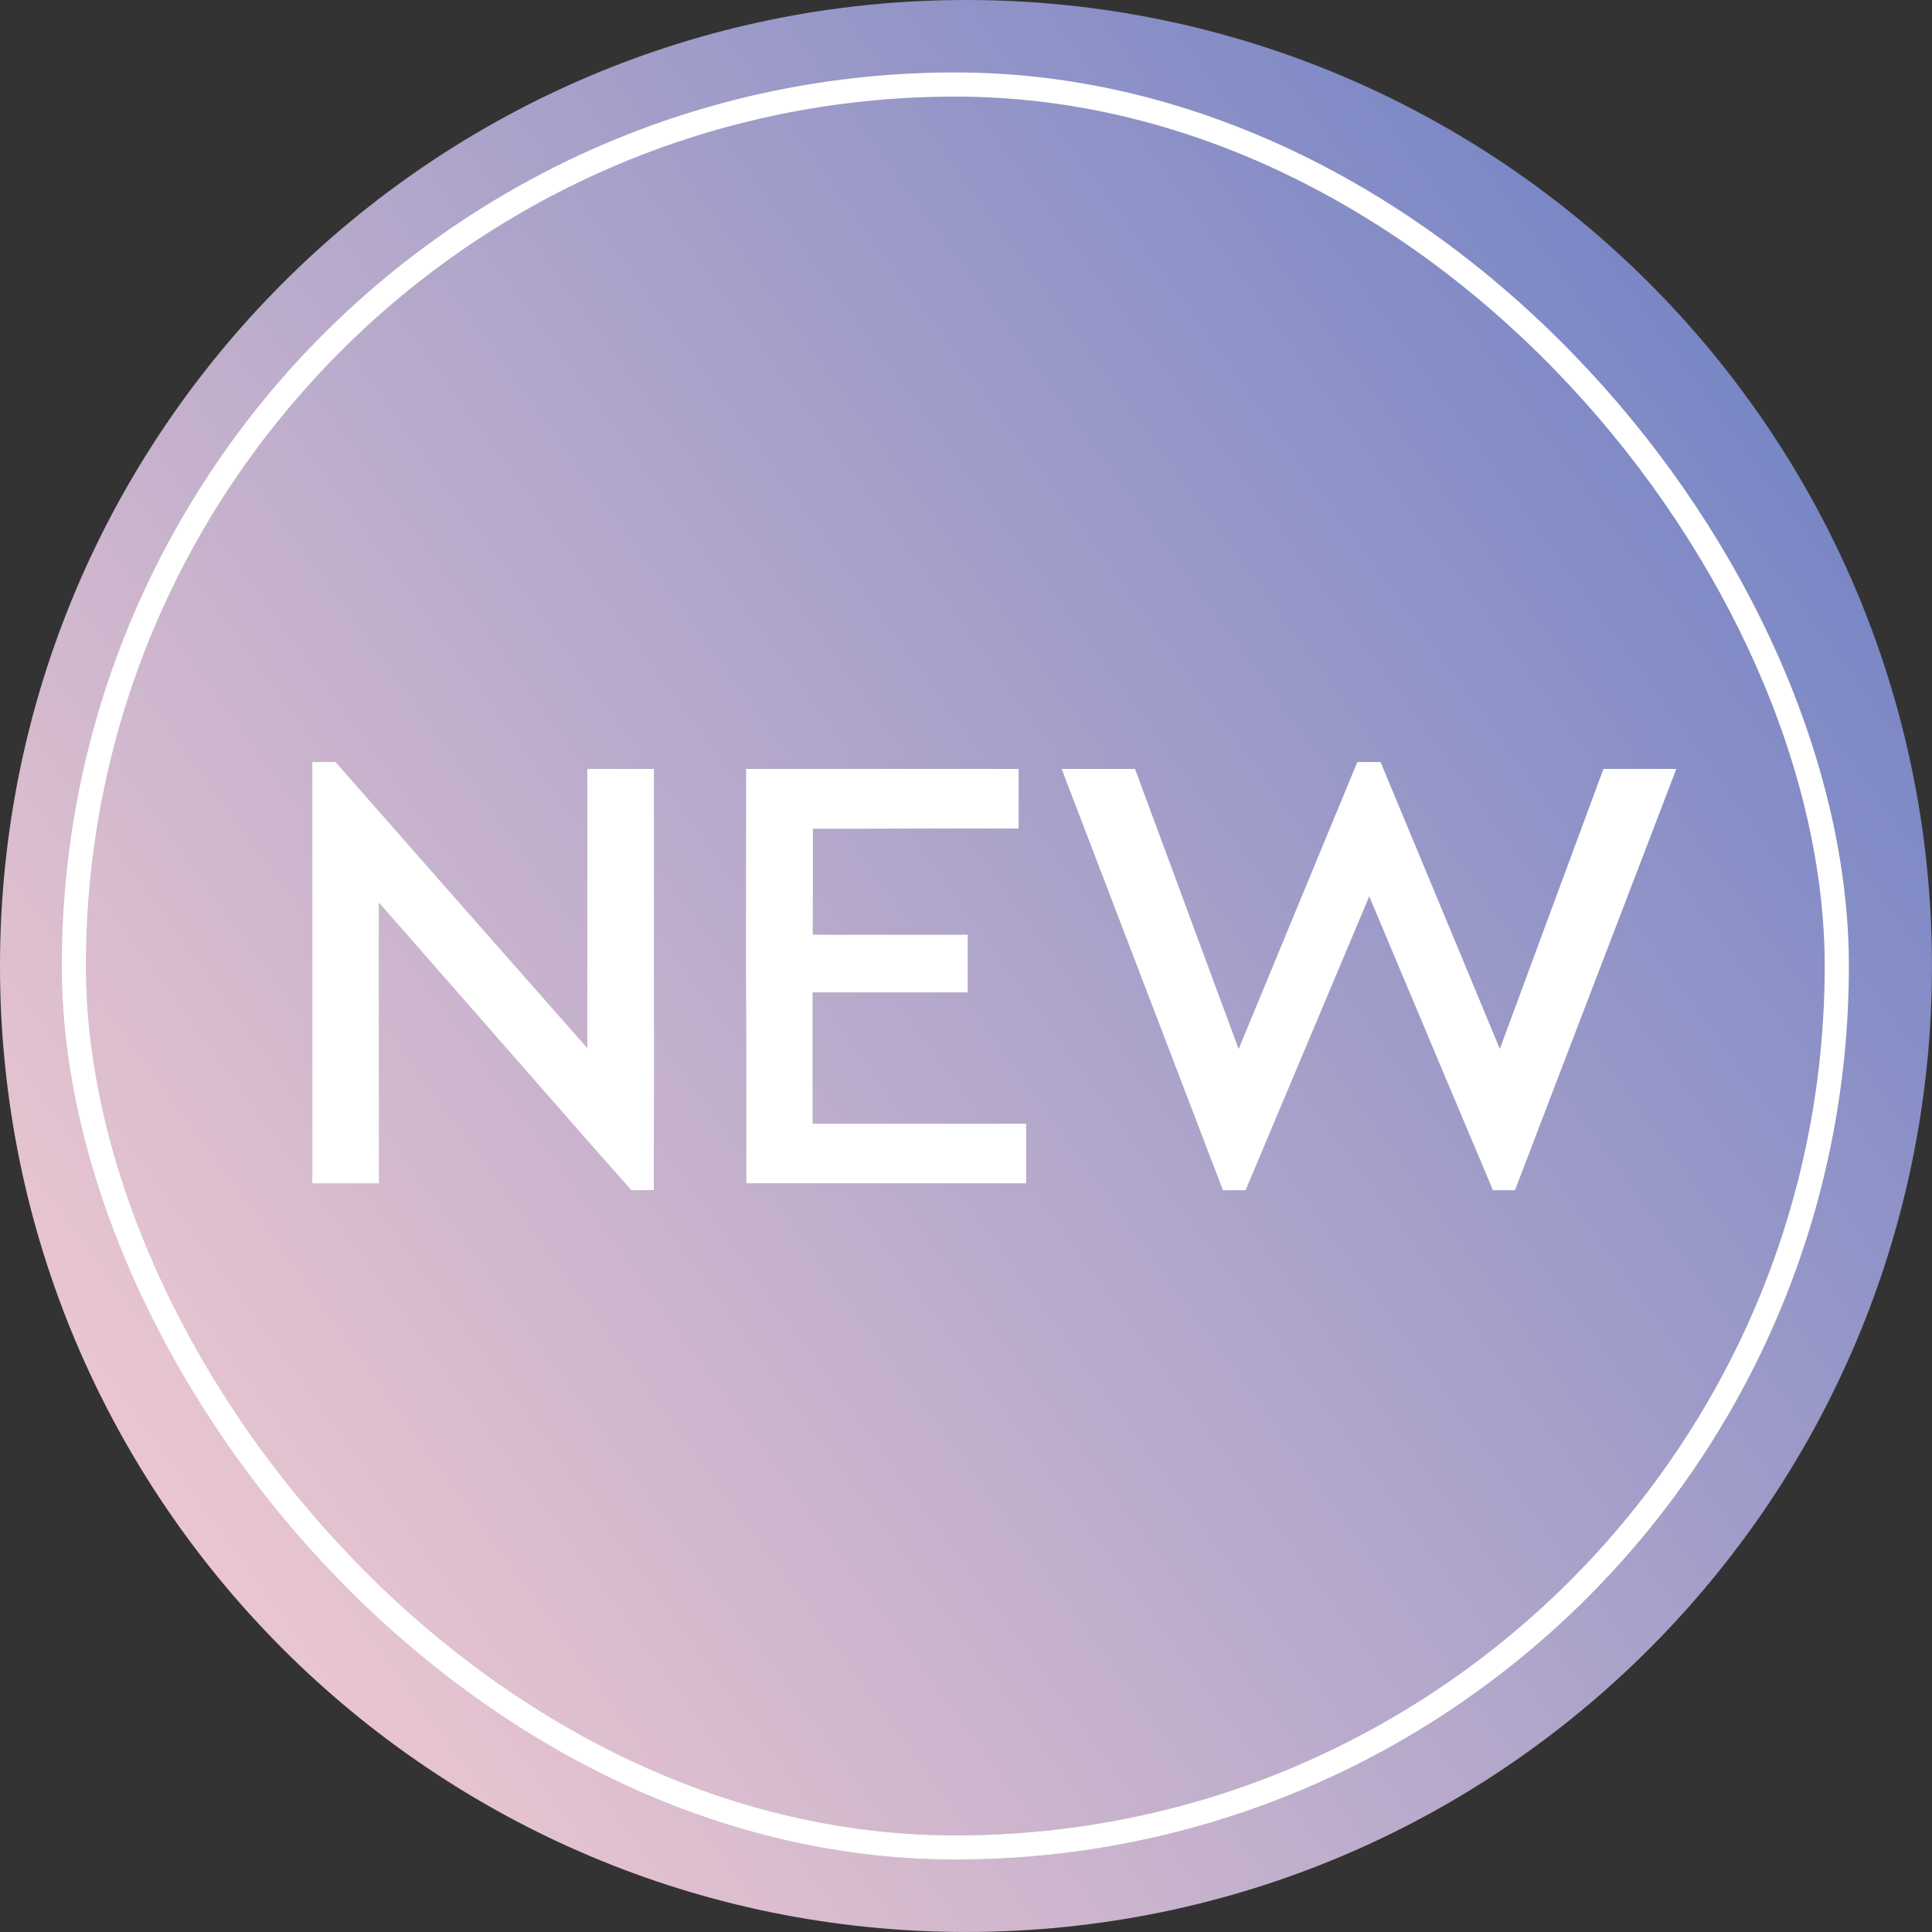 <svg width="64" height="64" viewBox="0 0 64 64" fill="none" xmlns="http://www.w3.org/2000/svg">
<rect x="0" y="0" width="64" height="64" fill="#333333" stroke="none"/>
<path d="M32 63.999C49.672 63.999 63.999 49.673 63.999 32C63.999 14.327 49.672 0 32 0C14.327 0 0 14.327 0 32C0 49.673 14.327 63.999 32 63.999Z" fill="url(#paint0_linear_11822_879)"/>
<rect x="2.446" y="2.8" width="58.4" height="58.4" rx="29.2" stroke="url(#paint1_linear_11822_879)" stroke-width="0.8"/>
<rect x="2.446" y="2.8" width="58.4" height="58.4" rx="29.2" stroke="white" stroke-width="0.8"/>
<path d="M21.661 25.472V39.428H20.912L12.551 29.902V39.2H10.346V25.243H11.116L19.456 34.728V25.472H21.661ZM24.718 25.472H33.745V27.448H26.922V30.963H32.06V32.877H26.922V37.224H33.994V39.2H24.718V25.472ZM55.529 25.472L50.184 39.428H49.456L45.358 29.694L41.261 39.428H40.512L35.166 25.472H37.6L41.032 34.748L44.963 25.243H45.733L49.684 34.748L53.117 25.472H55.529Z" fill="url(#paint2_linear_11822_879)"/>
<path d="M21.661 25.472V39.428H20.912L12.551 29.902V39.2H10.346V25.243H11.116L19.456 34.728V25.472H21.661ZM24.718 25.472H33.745V27.448H26.922V30.963H32.06V32.877H26.922V37.224H33.994V39.2H24.718V25.472ZM55.529 25.472L50.184 39.428H49.456L45.358 29.694L41.261 39.428H40.512L35.166 25.472H37.6L41.032 34.748L44.963 25.243H45.733L49.684 34.748L53.117 25.472H55.529Z" fill="white"/>
<defs>
<linearGradient id="paint0_linear_11822_879" x1="1.36667e-06" y1="48.183" x2="73.93" y2="-5.517" gradientUnits="userSpaceOnUse">
<stop stop-color="#F0C9D1"/>
<stop offset="1" stop-color="#4F6FC1"/>
</linearGradient>
<linearGradient id="paint1_linear_11822_879" x1="2.846" y1="32" x2="60.446" y2="32" gradientUnits="userSpaceOnUse">
<stop stop-color="#B6B6B6"/>
<stop offset="0.07" stop-color="#BEBEBE"/>
<stop offset="0.125" stop-color="white"/>
<stop offset="0.21" stop-color="#DBDBDB"/>
<stop offset="0.34" stop-color="#B7B7B7"/>
<stop offset="0.66" stop-color="#797979"/>
<stop offset="0.74" stop-color="#AAAAAA"/>
<stop offset="0.91" stop-color="#C2C2C2"/>
<stop offset="1" stop-color="#9C9C9C"/>
</linearGradient>
<linearGradient id="paint2_linear_11822_879" x1="47.758" y1="59.517" x2="-6.969" y2="14.571" gradientUnits="userSpaceOnUse">
<stop offset="0.109" stop-color="#EDEEF1"/>
<stop offset="0.174" stop-color="#8F959F"/>
<stop offset="0.21" stop-color="#B5BAC1"/>
<stop offset="0.34" stop-color="#868D97"/>
<stop offset="0.473" stop-color="#6D7682"/>
<stop offset="0.498" stop-color="white"/>
<stop offset="0.624" stop-color="#868D97"/>
<stop offset="0.91" stop-color="#B5BAC1"/>
<stop offset="1" stop-color="#868D97"/>
</linearGradient>
</defs>
</svg>
